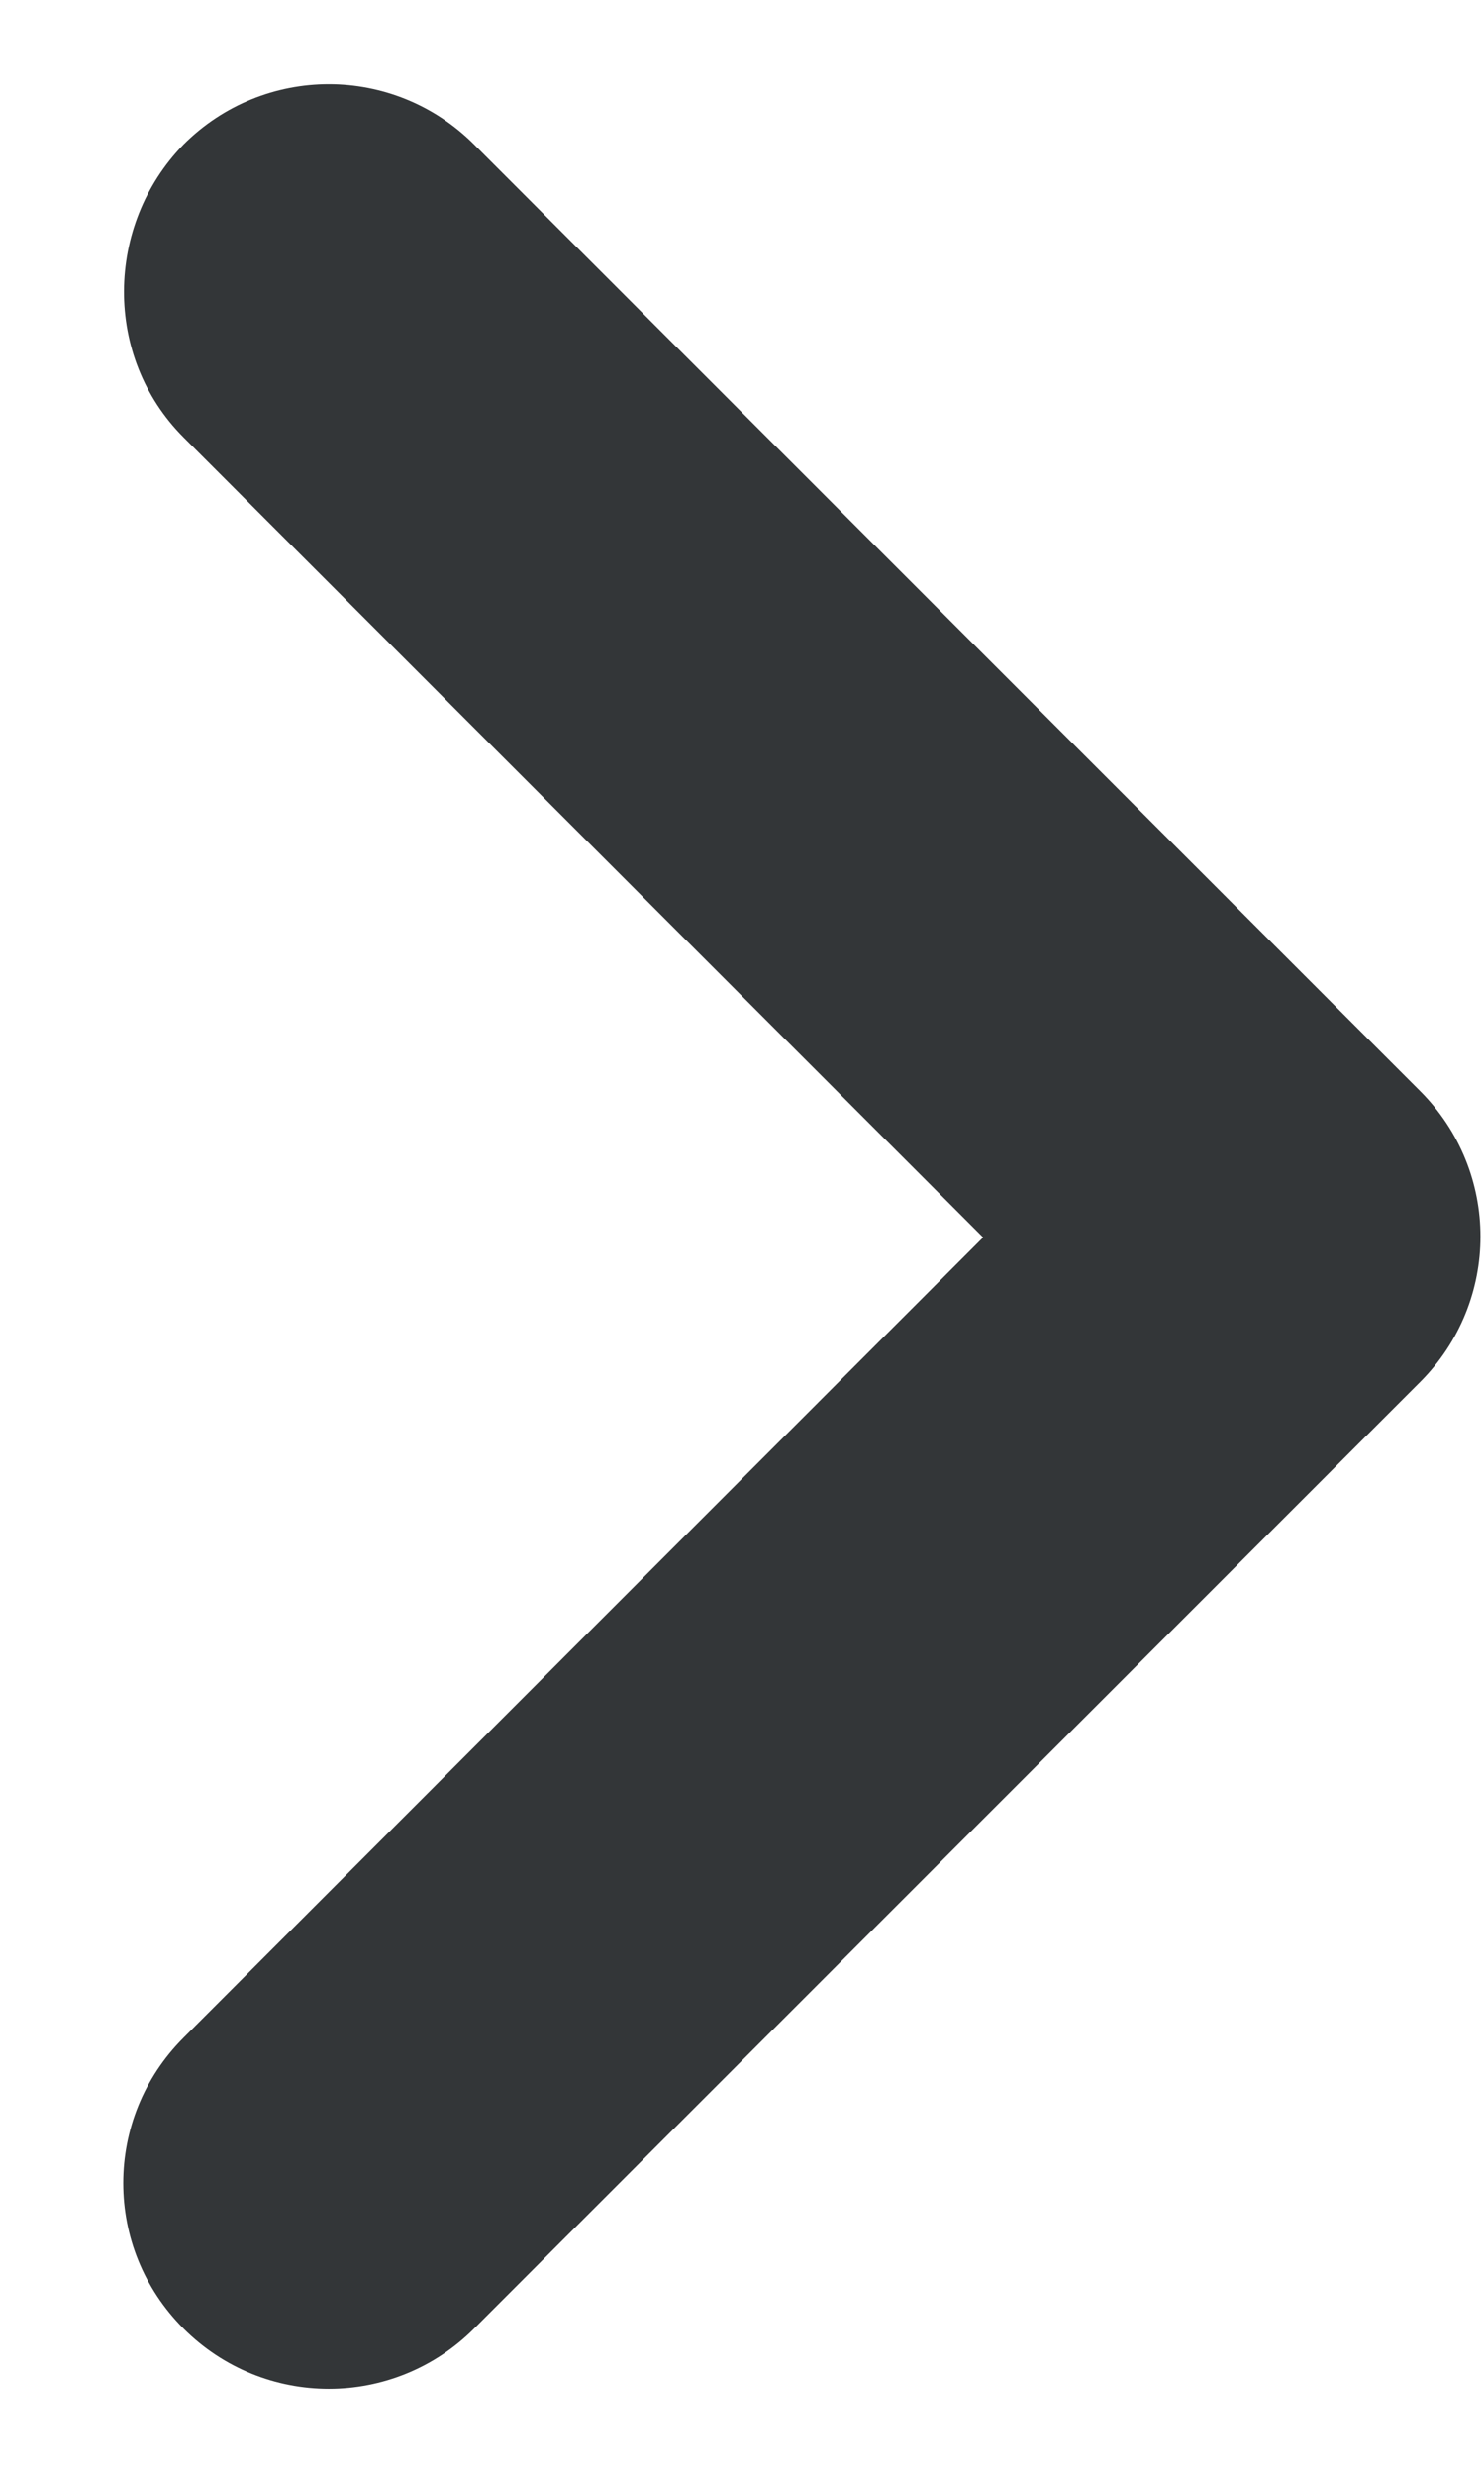 <svg width="6" height="10" viewBox="0 0 6 10" fill="none" xmlns="http://www.w3.org/2000/svg">
<path d="M0.742 1.767L3.975 5L0.742 8.234C0.417 8.559 0.417 9.084 0.742 9.409C1.067 9.734 1.592 9.734 1.917 9.409L5.742 5.584C6.067 5.259 6.067 4.734 5.742 4.409L1.917 0.584C1.592 0.259 1.067 0.259 0.742 0.584C0.425 0.909 0.417 1.442 0.742 1.767Z" fill="#333638"/>
</svg>
